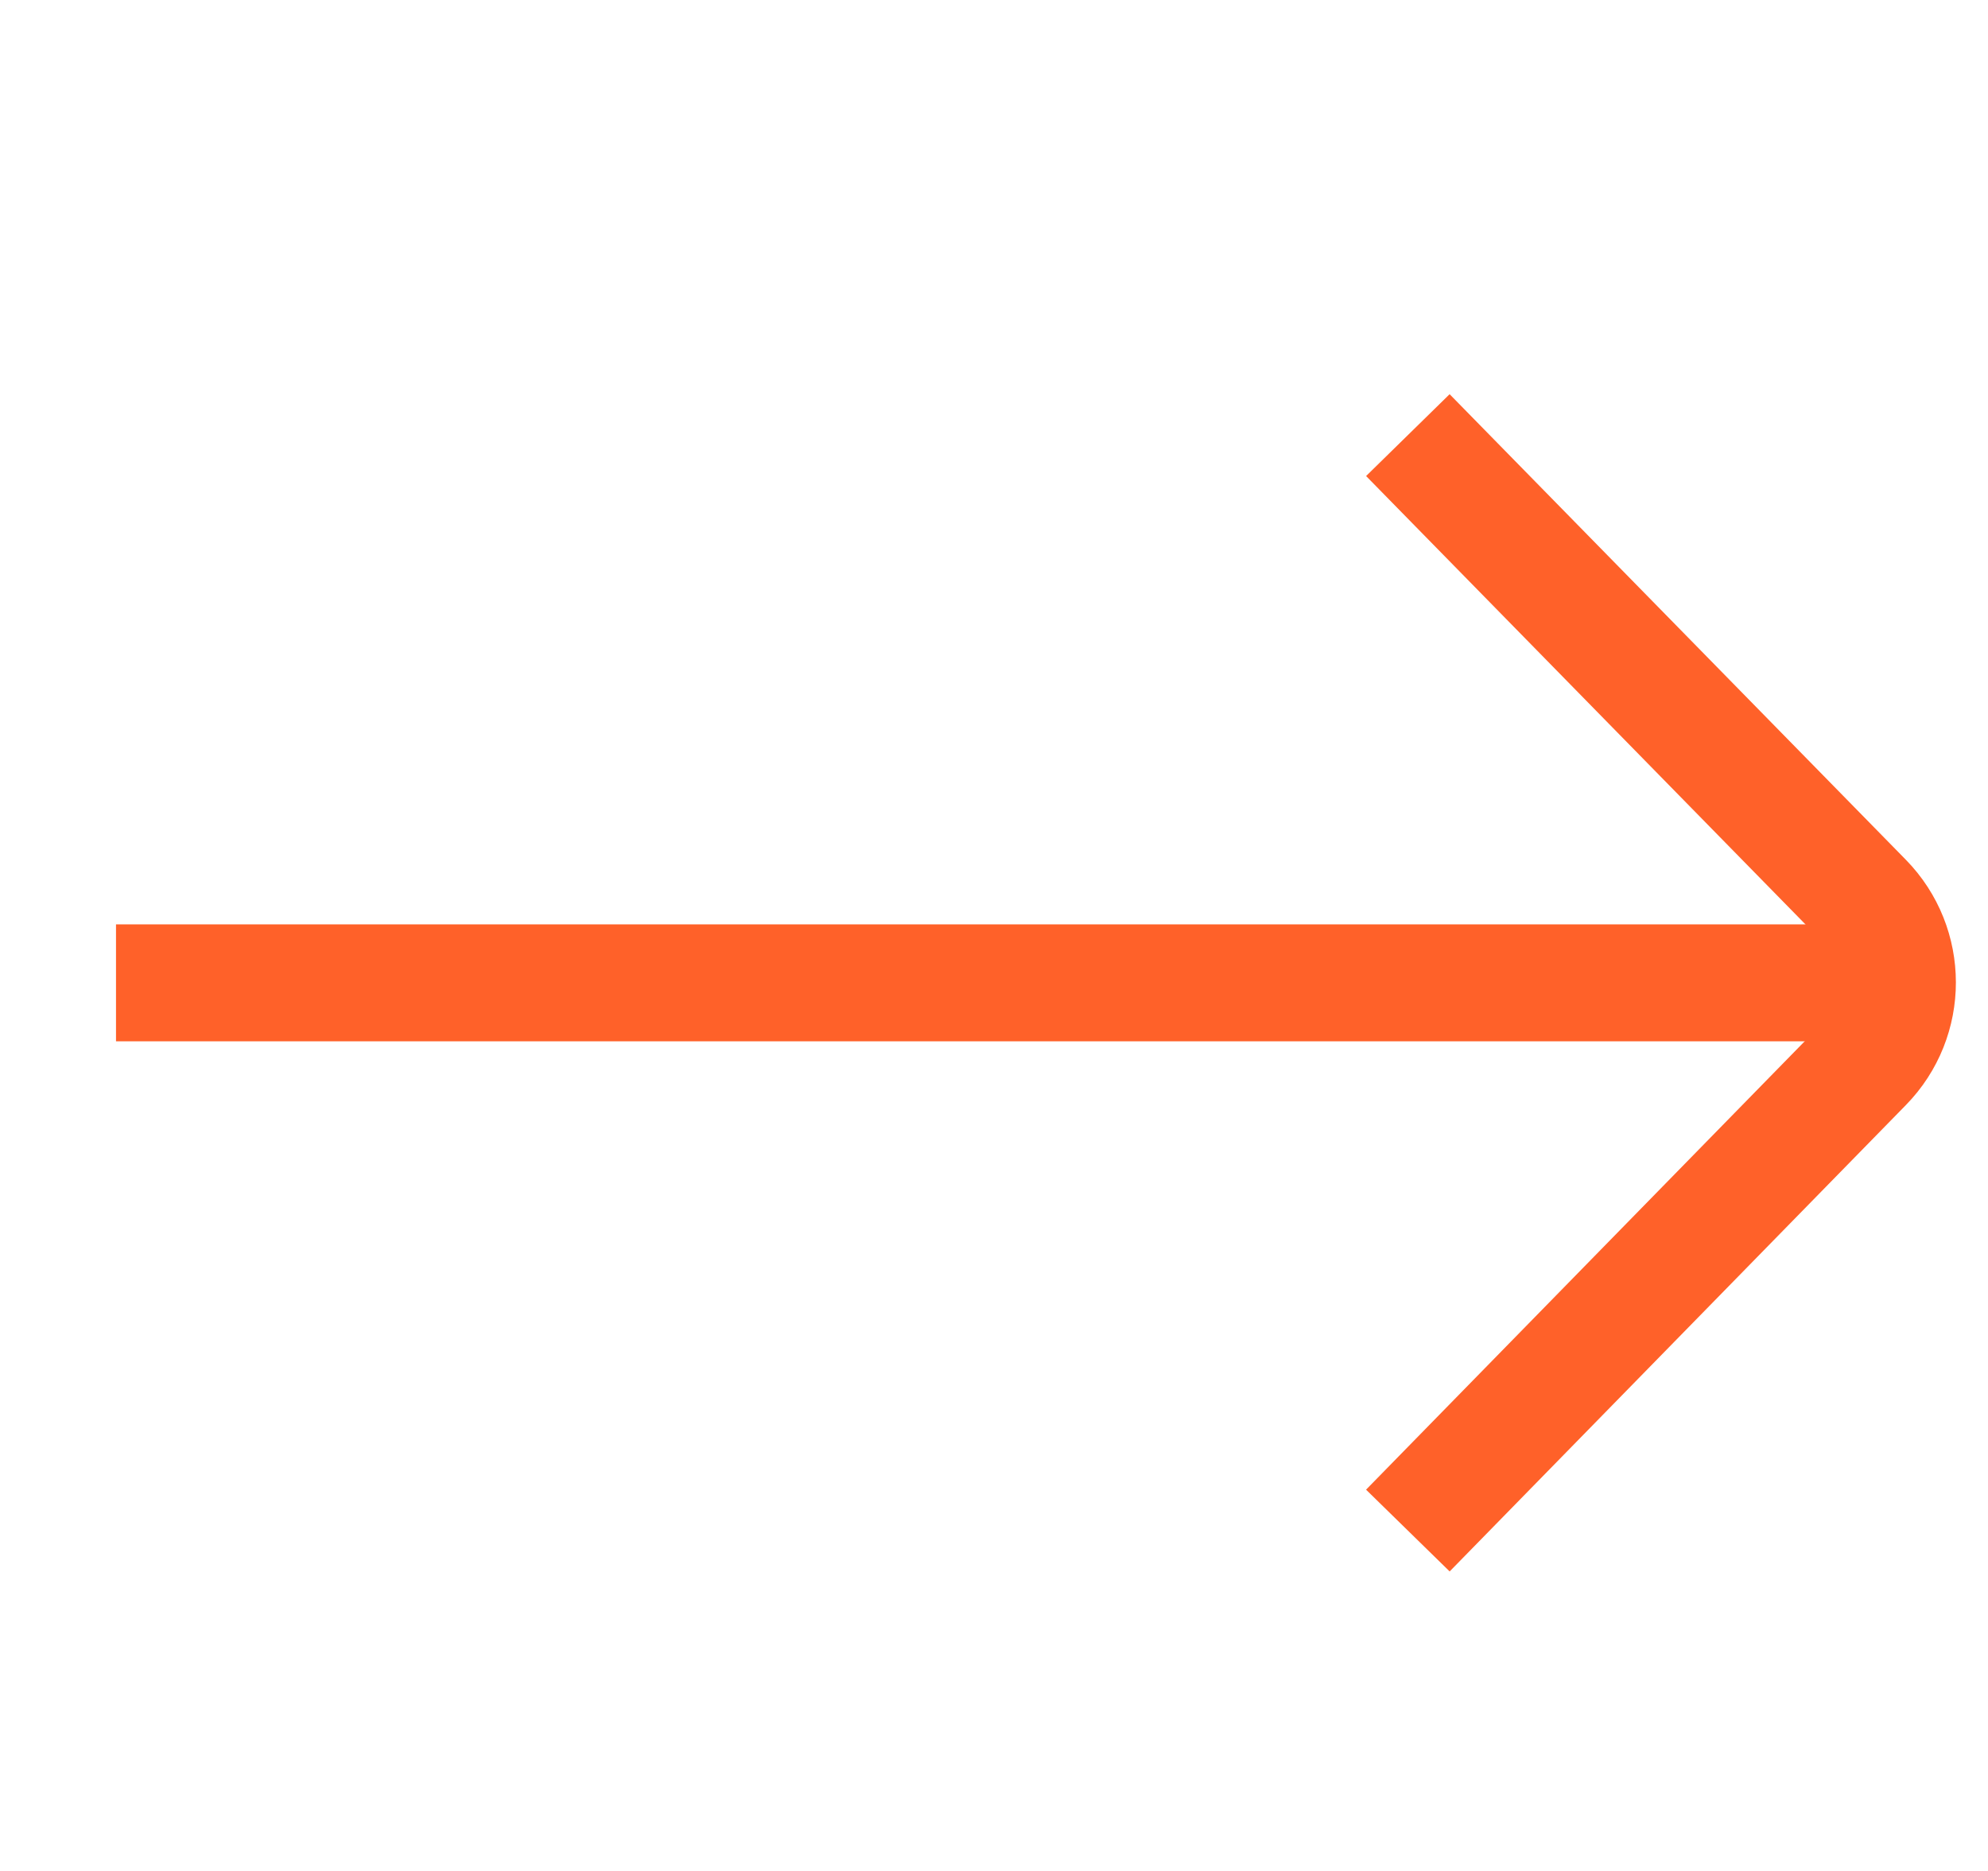 <svg width="17" height="16" viewBox="0 0 17 16" fill="none" xmlns="http://www.w3.org/2000/svg">
<path d="M12.039 3.721L15.94 7.702C16.32 8.09 16.321 8.712 15.94 9.101L12.039 13.089" stroke="#FF6129" stroke-miterlimit="10" stroke-linejoin="round"/>
<path d="M0.992 8.405L16.23 8.405" stroke="#FF6129"/>
</svg>
